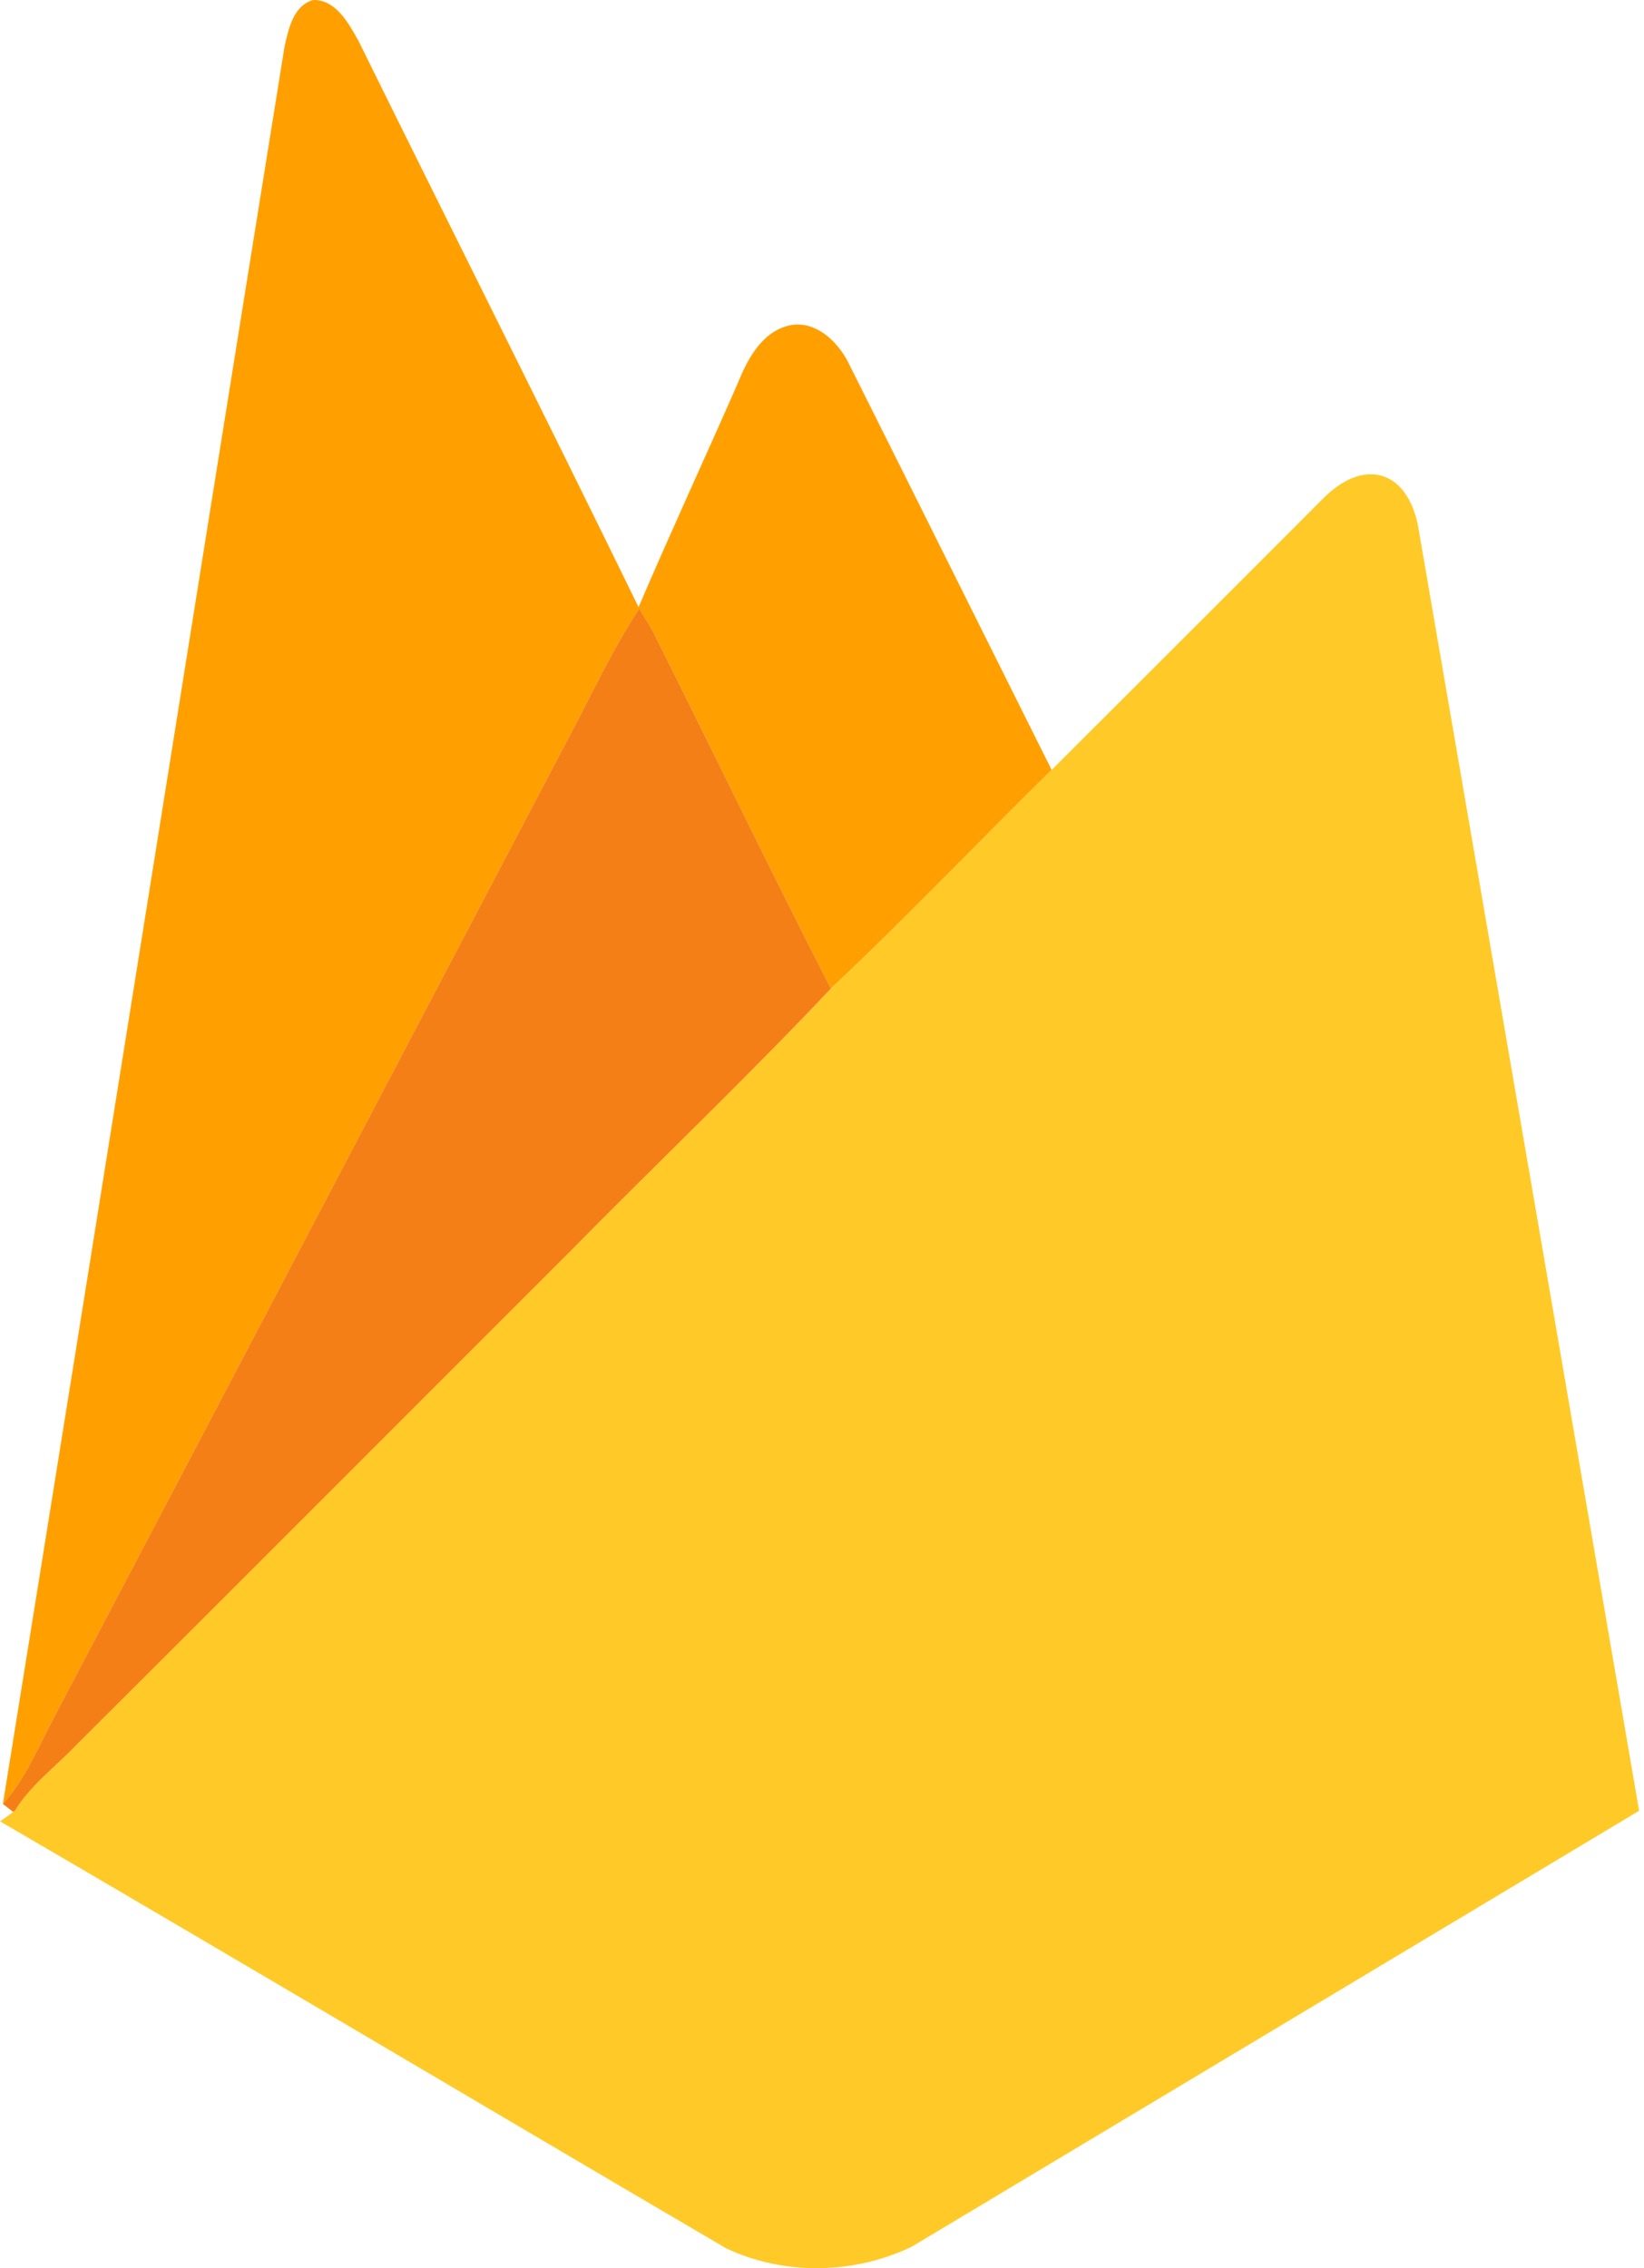 <svg width="145" height="200" viewBox="0 0 145 200" fill="none" xmlns="http://www.w3.org/2000/svg">
<path d="M25.1 4.081C25.453 2.542 25.872 0.491 27.626 0C29.628 -0.033 30.736 2.041 31.596 3.562C39.823 20.232 48.166 36.84 56.321 53.537C59.145 46.936 62.166 40.419 65.05 33.84C65.91 31.706 67.156 29.286 69.594 28.701C71.888 28.2 73.84 30.058 74.81 31.944C80.809 43.915 86.765 55.908 92.753 67.89C86.241 74.292 79.949 80.92 73.288 87.167C67.956 76.762 62.872 66.225 57.639 55.77C57.242 55.053 56.806 54.358 56.382 53.664C53.956 57.319 52.147 61.328 50.074 65.188C34.998 93.85 19.961 122.54 4.88 151.202C3.436 153.877 2.311 156.777 0.254 159.066C8.597 107.415 16.785 55.737 25.1 4.081Z" fill="#FFA000"/>
<path d="M116.607 44.047C117.924 42.707 119.766 41.455 121.74 41.919C123.791 42.442 124.767 44.615 125.098 46.534C131.594 84.239 138.09 121.95 144.569 159.667C123.185 172.476 101.807 185.296 80.418 198.105C75.334 200.548 69.169 200.664 64.046 198.249C42.679 185.726 21.395 173.066 0 160.599C0.397 160.334 0.783 160.058 1.163 159.771L1.323 159.65C2.691 157.422 4.825 155.862 6.606 153.998C21.147 139.518 35.632 124.988 50.151 110.486C57.832 102.684 65.772 95.13 73.288 87.167C79.949 80.92 86.24 74.292 92.753 67.89C100.709 59.944 108.666 52.009 116.607 44.047Z" fill="#FFCA28"/>
<path d="M50.074 65.187C52.147 61.327 53.956 57.318 56.382 53.662C56.806 54.357 57.242 55.052 57.639 55.769C62.872 66.223 67.956 76.761 73.288 87.166C65.772 95.128 57.832 102.682 50.151 110.485C35.632 124.987 21.147 139.517 6.606 153.997C4.825 155.86 2.691 157.421 1.324 159.649L1.164 159.77C0.938 159.593 0.48 159.241 0.254 159.064C2.311 156.776 3.436 153.875 4.88 151.201C19.961 122.539 34.998 93.849 50.074 65.187Z" fill="#F57F17"/>
</svg>
